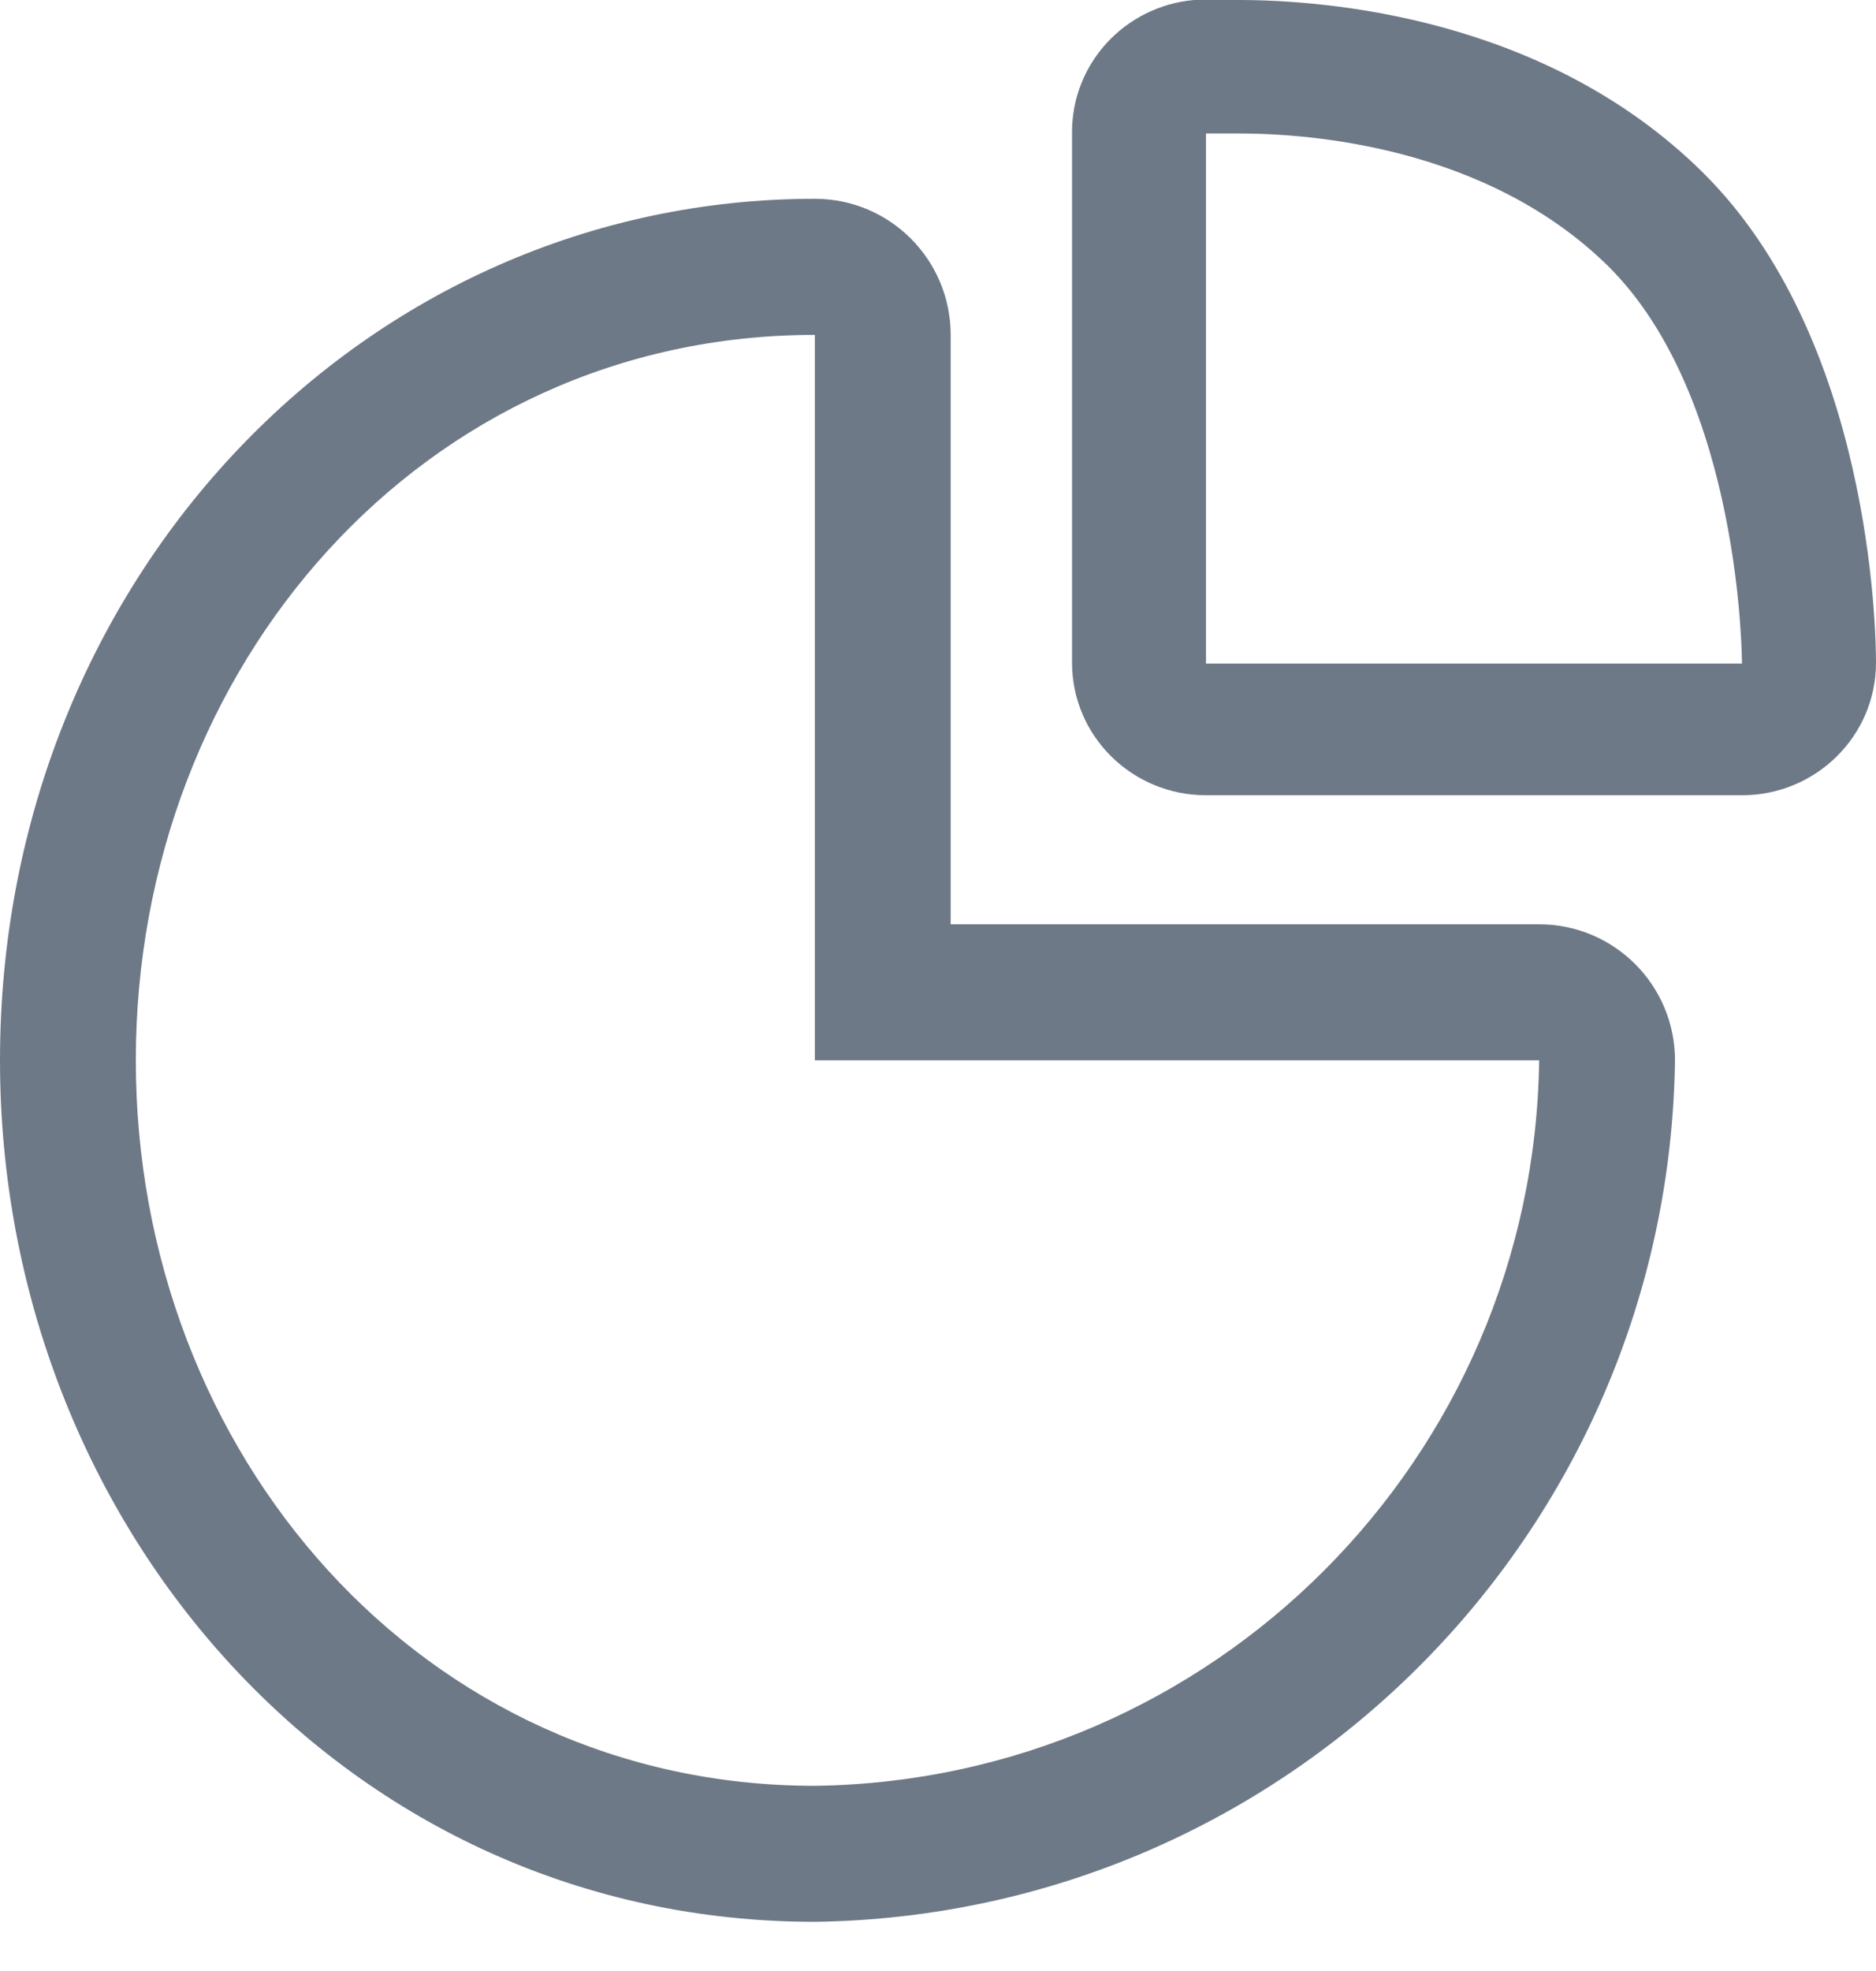 <?xml version="1.0" encoding="UTF-8"?>
<svg width="20px" height="21px" viewBox="0 0 20 21" version="1.1" xmlns="http://www.w3.org/2000/svg" xmlns:xlink="http://www.w3.org/1999/xlink">
    <title>Diagram-2</title>
    <g id="Page-2" stroke="none" stroke-width="1" fill="none" fill-rule="evenodd">
        <g id="Desktop-HD" transform="translate(-21, -30)" fill="#6e7987">
            <g id="Chart" transform="translate(21, 30)">
                <path d="M18.152,1.836 C16.476,0.179 14.133,0 13.205,0 L12.729,0 C11.99,0.066 11.426,0.679 11.429,1.412 L11.429,7.061 C11.429,7.841 12.068,8.473 12.857,8.473 L18.571,8.473 C19.36,8.473 20,7.841 20,7.061 C20,6.722 19.948,3.61 18.152,1.836 Z M12.857,7.07 L12.857,1.422 L13.205,1.422 C13.971,1.422 15.848,1.563 17.143,2.834 C18.571,4.246 18.571,7.07 18.571,7.07 L12.857,7.07 Z" id="Shape"></path>
                <path d="M16.409,9.848 L10.135,9.848 L10.135,3.568 C10.135,2.767 9.487,2.118 8.687,2.118 C3.895,2.118 0,6.152 0,11.297 C0,16.278 3.711,20.476 8.687,20.476 C13.722,20.406 17.787,16.337 17.857,11.297 C17.857,10.497 17.209,9.848 16.409,9.848 Z M8.687,19.027 C4.503,19.027 1.448,15.486 1.448,11.297 C1.448,7.109 4.503,3.568 8.687,3.568 L8.687,11.297 L16.409,11.297 C16.352,15.542 12.928,18.97 8.687,19.027 Z" id="Shape"></path>
            </g>
        </g>
    </g>
</svg>
